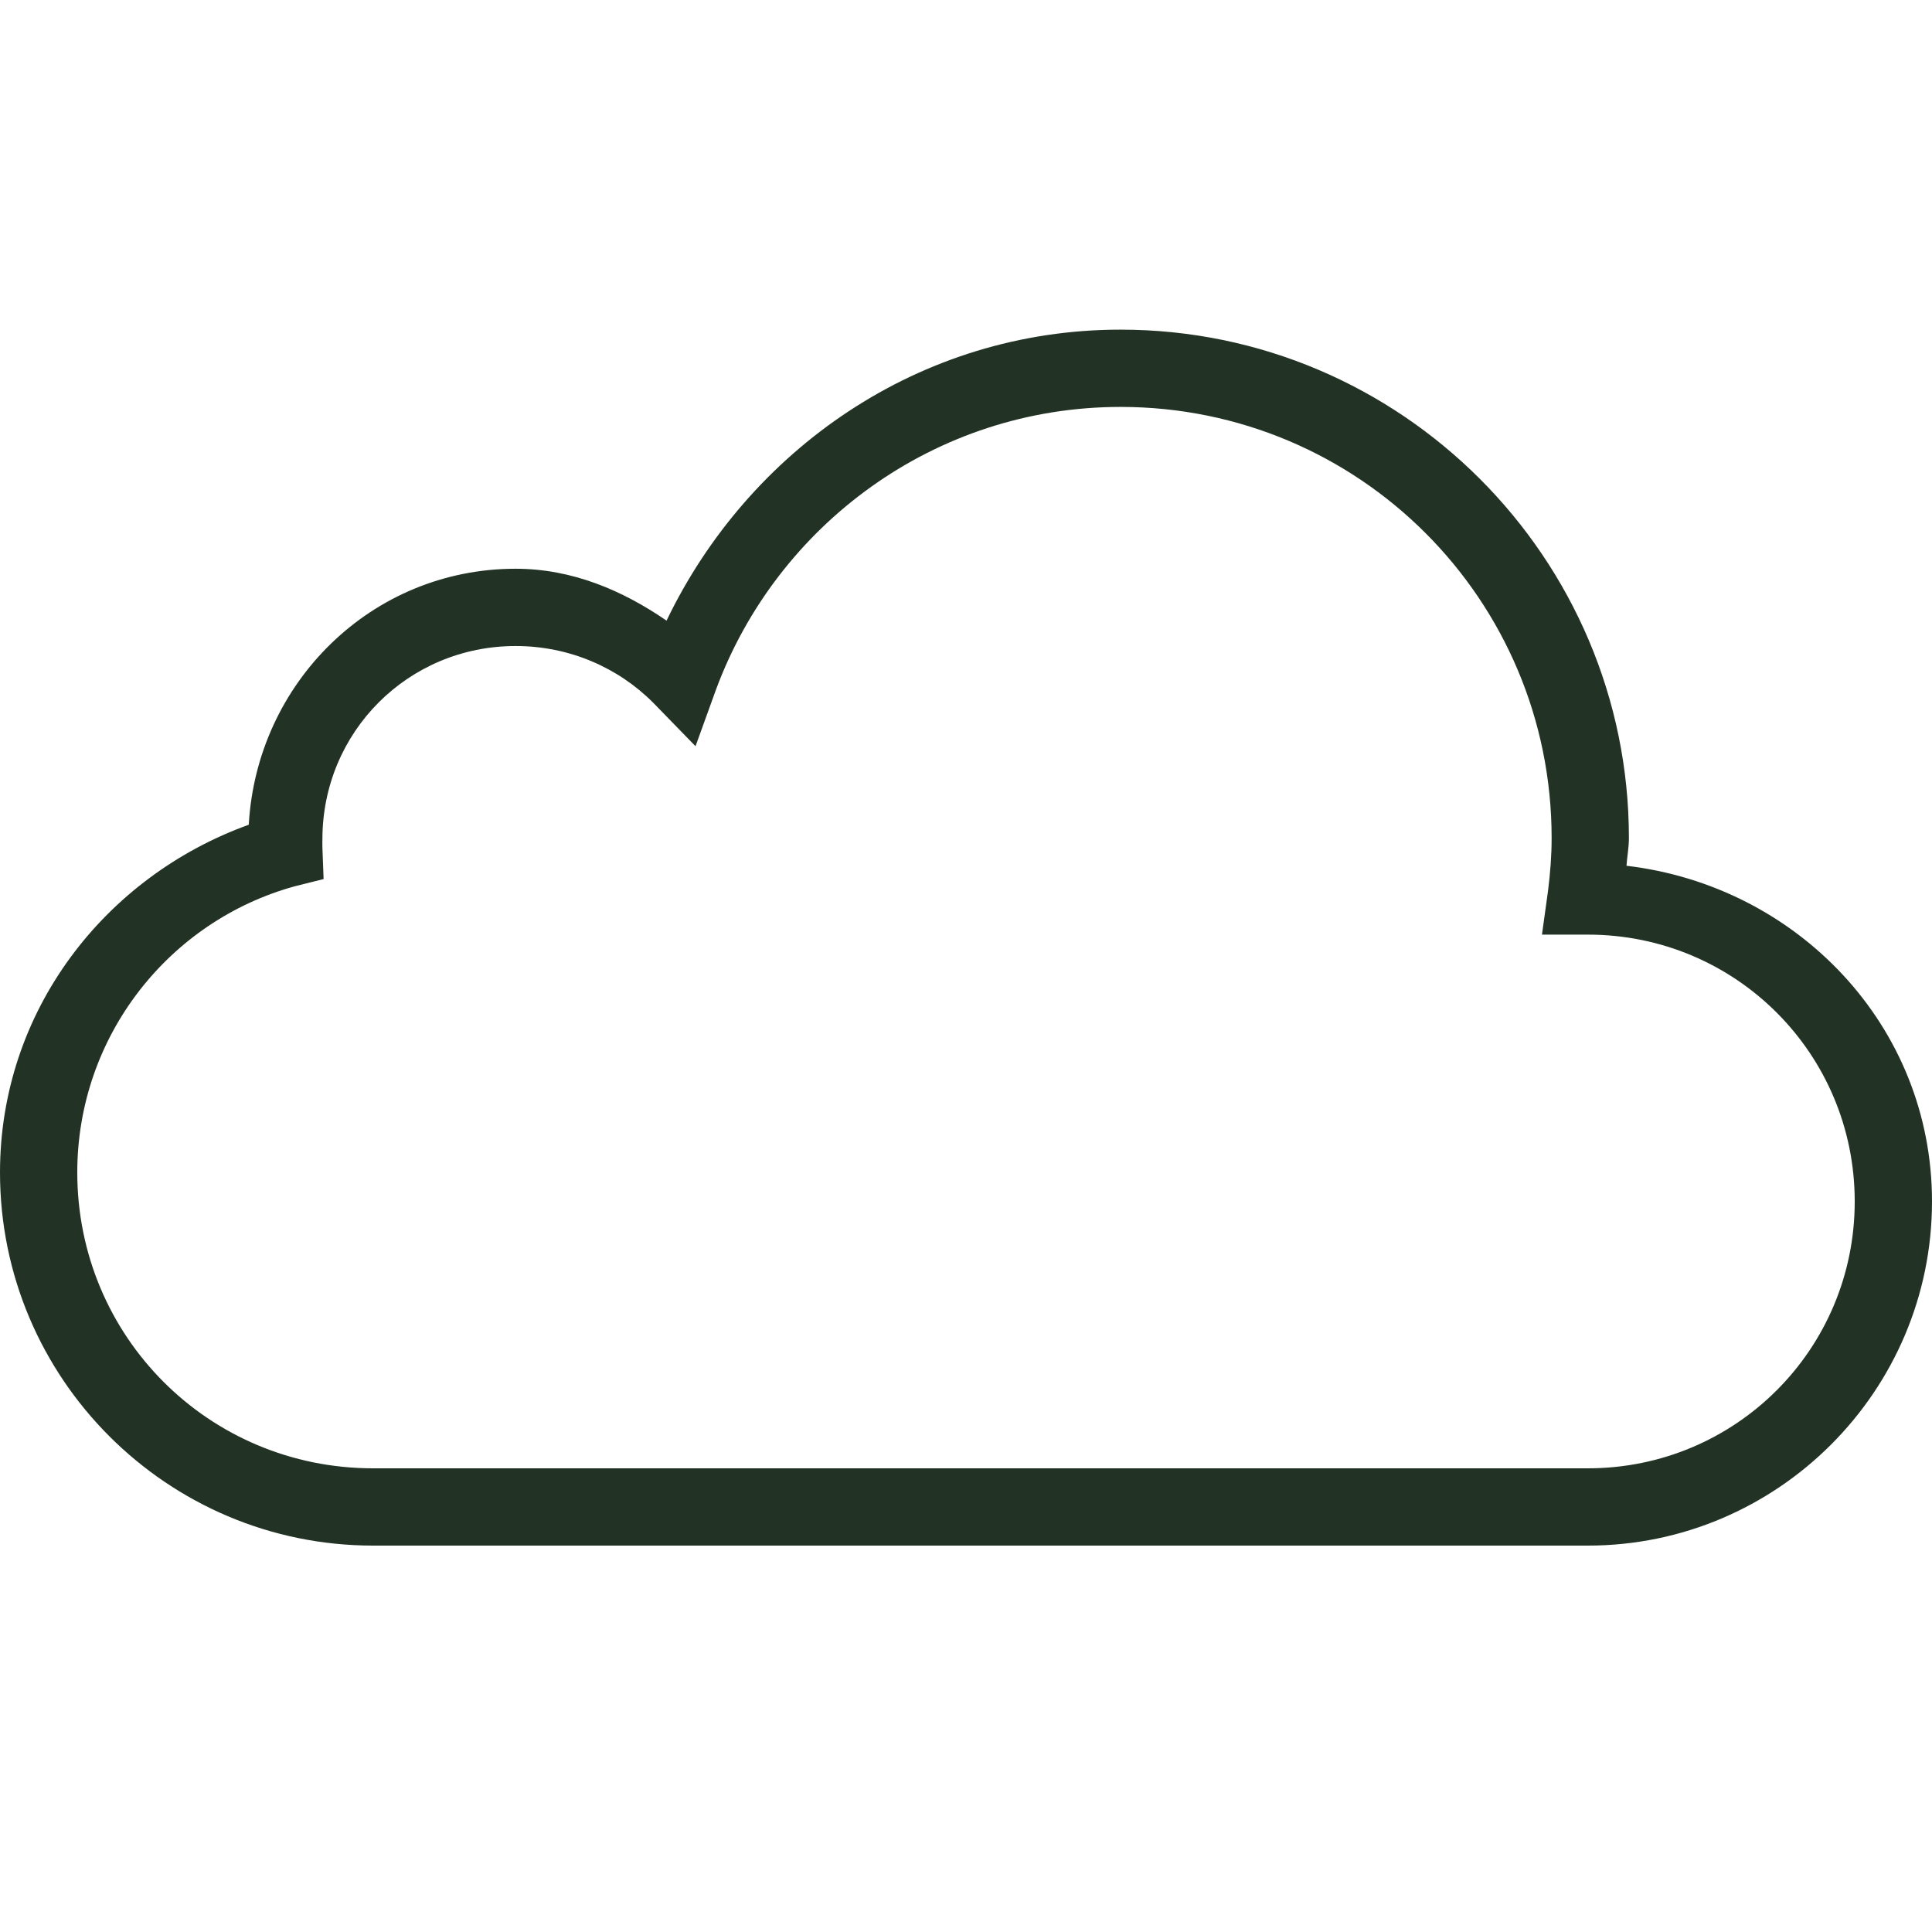 <svg fill="#223325" viewBox="0 0 50 50" xmlns="http://www.w3.org/2000/svg"><path fill="#223325" d="M 29 8.531 C 23.785 8.531 19.371 11.652 17.25 16.062 C 16.121 15.285 14.812 14.719 13.344 14.719 C 9.617 14.719 6.645 17.668 6.438 21.344 C 2.711 22.688 0 26.164 0 30.344 C 0 35.672 4.328 40 9.656 40 L 41.094 40 C 46 40 50 36 50 31.094 C 50 26.543 46.508 22.926 42.094 22.406 C 42.109 22.164 42.156 21.938 42.156 21.688 C 42.156 14.438 36.25 8.531 29 8.531 Z M 29 10.531 C 35.172 10.531 40.156 15.52 40.156 21.688 C 40.156 22.145 40.121 22.594 40.062 23.062 L 39.906 24.188 L 41.094 24.188 C 44.918 24.188 48 27.27 48 31.094 C 48 34.918 44.918 38 41.094 38 L 9.656 38 C 5.406 38 2 34.59 2 30.344 C 2 26.809 4.383 23.832 7.625 22.938 L 8.375 22.75 L 8.344 21.938 C 8.34 21.797 8.344 21.727 8.344 21.719 C 8.344 18.941 10.566 16.719 13.344 16.719 C 14.734 16.719 16 17.277 16.906 18.188 L 18 19.312 L 18.531 17.844 C 20.105 13.594 24.191 10.531 29 10.531 Z"></path></svg>
